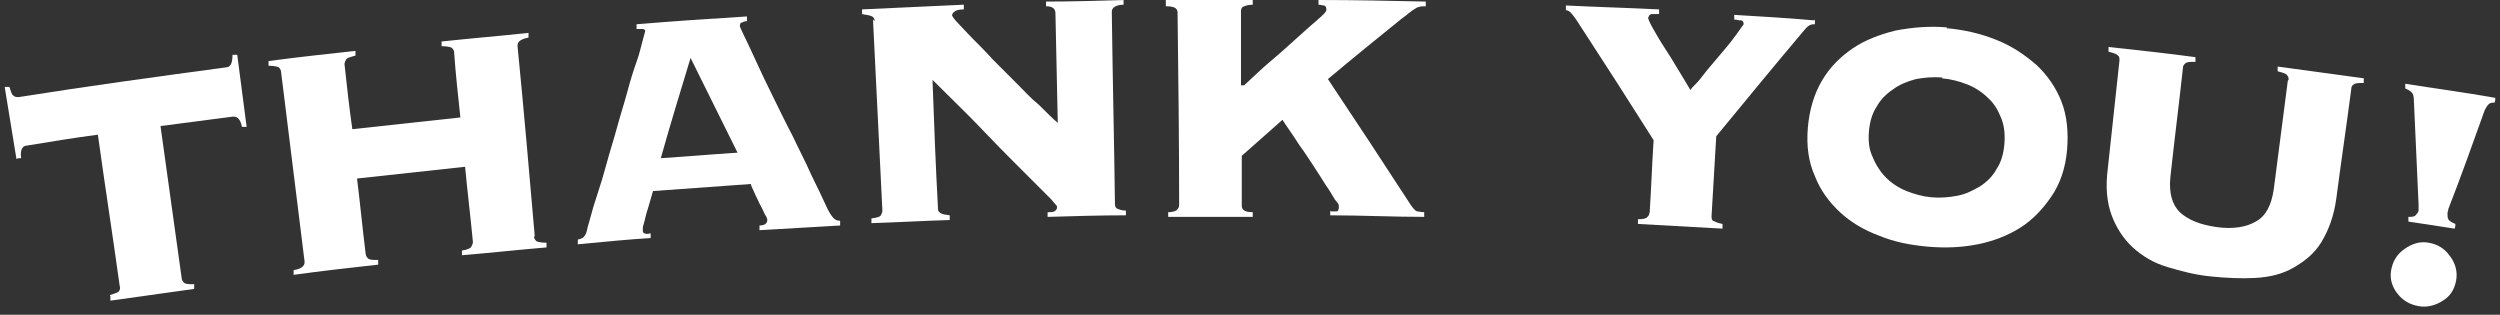 <?xml version="1.0" encoding="UTF-8"?>
<svg xmlns="http://www.w3.org/2000/svg" version="1.1" viewBox="0 0 319.3 40.2">
  <rect x="0" y="0" width="319.3" height="40.2" fill="#333333" stroke="none"/>
  <defs>
    <style>
      .cls-1 {
        fill: #fff;
      }
    </style>
  </defs>
  <!-- Generator: Adobe Illustrator 28.7.1, SVG Export Plug-In . SVG Version: 1.2.0 Build 142)  -->
  <g>
    <g id="_レイヤー_2">
      <g id="_レイヤー_2-2">
        <path class="cls-1" d="M14,37.7c.6-.2,1-.3,1.2-.5.1-.2.2-.4.1-.6-.9-6.5-1.9-12.9-2.8-19.4-3,.4-6.1.9-9.1,1.4-.3,0-.5.2-.6.4s-.2.6-.1,1.2c-.2,0-.4,0-.6.1-.5-3.1-1-6.1-1.5-9.2.2,0,.4,0,.6,0,.2.6.3,1,.5,1.1.2.2.4.2.7.2,8.8-1.4,17.6-2.6,26.5-3.8.3,0,.5-.2.6-.4s.2-.6.2-1.2c.2,0,.4,0,.6,0,.4,3.1.8,6.2,1.2,9.2-.2,0-.4,0-.6,0-.1-.6-.3-.9-.5-1.1-.2-.2-.4-.2-.7-.2-3.1.4-6.1.8-9.2,1.2.9,6.5,1.8,12.9,2.7,19.4,0,.2.1.4.3.6s.6.2,1.3.2c0,.2,0,.4,0,.6-3.6.5-7.2,1-10.7,1.5,0-.2,0-.4,0-.6h0Z"/>
        <path class="cls-1" d="M68.2,30.2c0,.2.1.4.3.6.2.1.6.2,1.3.2,0,.2,0,.4,0,.6-3.6.3-7.2.7-10.8,1,0-.2,0-.4,0-.6.7-.1,1.1-.3,1.2-.5.1-.2.2-.4.2-.6-.3-3.2-.7-6.4-1-9.6-4.6.5-9.2,1-13.8,1.5.4,3.2.7,6.4,1.1,9.6,0,.2.1.4.3.6s.6.2,1.3.2c0,.2,0,.4,0,.6-3.6.4-7.2.8-10.8,1.3,0-.2,0-.4,0-.6.7-.1,1-.3,1.2-.5s.2-.4.2-.6c-1-8.1-2-16.1-3-24.2,0-.2-.1-.4-.3-.6-.2-.1-.6-.2-1.3-.2,0-.2,0-.4,0-.6,3.7-.5,7.4-.9,11.1-1.3,0,.2,0,.4,0,.6-.7.2-1.1.3-1.2.5s-.2.4-.2.6c.3,2.8.6,5.5,1,8.3,4.6-.5,9.2-1,13.8-1.5-.3-2.8-.6-5.5-.8-8.3,0-.2-.1-.4-.3-.6-.2-.1-.6-.2-1.3-.2,0-.2,0-.4,0-.6,3.7-.4,7.4-.7,11.1-1.1v.6c-.6.1-1,.3-1.2.5-.2.2-.2.4-.2.6.8,8.1,1.5,16.2,2.2,24.3h0Z"/>
        <path class="cls-1" d="M82.1,29.4c0,.2,0,.3.2.4s.4.1.8,0c0,.2,0,.4,0,.6-3.1.2-6.2.5-9.3.8,0-.2,0-.4,0-.6.4-.1.7-.2.8-.4.2-.2.3-.5.4-.9,0-.2.2-.7.4-1.5.2-.8.5-1.8.9-3,.4-1.2.8-2.5,1.2-4s.9-3,1.3-4.5c.4-1.5.9-3,1.3-4.5.4-1.5.8-2.8,1.2-3.9s.6-2.1.8-2.8c.2-.7.3-1.1.3-1.1,0-.2-.1-.3-.4-.3s-.5,0-.7,0c0-.2,0-.4,0-.6,4.7-.4,9.4-.7,14.1-1,0,.2,0,.4,0,.6-.3,0-.5.1-.7.2-.2,0-.2.3-.2.5,0,0,.2.5.6,1.3.4.8.9,1.9,1.5,3.2.6,1.3,1.3,2.8,2.1,4.4.8,1.6,1.6,3.3,2.5,5,.8,1.7,1.7,3.4,2.4,5,.8,1.6,1.5,3.1,2.1,4.4.3.6.6,1,.8,1.2.2.2.5.3.8.3,0,.2,0,.4,0,.6-3.4.2-6.9.4-10.3.6,0-.2,0-.4,0-.6.7,0,1-.3,1-.7,0,0,0-.3-.3-.7-.2-.4-.4-.9-.7-1.4-.2-.5-.5-1-.7-1.5-.2-.5-.4-.8-.4-1-4.2.3-8.3.6-12.5.9-.3,1-.5,1.8-.7,2.4s-.3,1.1-.4,1.5-.2.6-.2.8c0,.2,0,.3,0,.4h0ZM94.2,19.5c-2-4-4-8.1-6-12.1-1.3,4.3-2.6,8.5-3.8,12.8,3.3-.2,6.6-.5,9.8-.7h0Z"/>
        <path class="cls-1" d="M111.7,2.7c0-.2,0-.4-.3-.6-.2-.1-.6-.2-1.3-.3,0-.2,0-.4,0-.6,4.3-.2,8.7-.4,13-.6,0,.2,0,.4,0,.6-.6,0-1,.1-1.2.3-.2.1-.3.3-.3.5,0,0,.2.4.7.9s1.1,1.2,1.9,2c.8.8,1.7,1.7,2.6,2.7,1,1,2,2,3,3,1,1,1.9,2,2.9,2.8.9.9,1.7,1.7,2.4,2.3-.1-4.7-.2-9.3-.3-14,0-.6-.4-.9-1.2-.9,0-.2,0-.4,0-.6,3.3,0,6.6-.1,9.9-.2,0,.2,0,.4,0,.6-.7,0-1.1.2-1.3.4-.2.2-.2.4-.2.6.1,8.1.3,16.3.4,24.4,0,.2,0,.4.2.6.2.1.6.3,1.2.3,0,.2,0,.4,0,.6-3.3,0-6.6.1-10,.2,0-.2,0-.4,0-.6.5,0,.8,0,1-.2.1-.1.2-.2.2-.4s0-.2-.2-.4c-.1-.1-.3-.4-.7-.8s-.9-.9-1.6-1.6c-.7-.7-1.6-1.6-2.8-2.8-1.2-1.2-2.6-2.6-4.3-4.4s-3.8-3.8-6.3-6.3c.2,5.5.4,11,.7,16.4,0,.2,0,.4.3.6s.6.2,1.2.3c0,.2,0,.4,0,.6-3.3.1-6.7.3-10,.4,0-.2,0-.4,0-.6.7-.1,1.1-.2,1.2-.4s.2-.4.2-.6c-.4-8.1-.8-16.2-1.2-24.4h0Z"/>
        <path class="cls-1" d="M170,27c.3,0,.6,0,.7,0,.2,0,.3-.2.3-.6s-.1-.4-.5-.9c-.3-.5-.7-1.2-1.2-1.9-.5-.8-1-1.6-1.6-2.5-.6-.9-1.1-1.7-1.7-2.5-.5-.8-1-1.5-1.4-2.1s-.7-1-.8-1.2c-1.7,1.5-3.5,3.1-5.2,4.6v6.3c0,.2,0,.4.2.6.2.2.6.3,1.2.3v.6c-3.6,0-7.2,0-10.8,0v-.6c.7,0,1.1-.2,1.2-.4.2-.2.2-.4.2-.6,0-8.1-.1-16.3-.2-24.4,0-.2,0-.4-.2-.6-.2-.2-.6-.3-1.3-.3V0c3.7,0,7.4,0,11.1,0v.6c-.7,0-1.1.2-1.3.3-.2.2-.2.4-.2.6,0,3.1,0,6.3,0,9.4h.4c1.1-1,2.2-2.1,3.4-3.1s2.4-2.1,3.4-3c1-.9,1.9-1.7,2.6-2.3.7-.6,1.1-1,1.1-1.2,0-.3,0-.5-.3-.6-.2,0-.4-.1-.7-.1V0c4.6,0,9.1.1,13.7.2,0,.2,0,.4,0,.6-.4,0-.7,0-.9.1-.2,0-.4.2-.6.3-.2.1-.4.3-.7.5-.2.2-.5.4-.9.7-3.1,2.5-6.3,5.1-9.4,7.7,3.6,5.4,7.1,10.7,10.6,16.1.3.4.5.7.8.8.2,0,.5.1.9.1,0,.2,0,.4,0,.6-4,0-8-.2-12-.2v-.6h0Z"/>
        <path class="cls-1" d="M231.8,2.5c0,.2,0,.4,0,.6-.3,0-.5,0-.8.2s-.4.4-.6.6c-3.8,4.5-7.5,9-11.2,13.5-.2,3.4-.4,6.8-.6,10.2,0,.2,0,.5.2.6s.6.3,1.2.4c0,.2,0,.4,0,.6-3.6-.2-7.2-.4-10.8-.6,0-.2,0-.4,0-.6.7,0,1.1-.1,1.2-.3.2-.1.2-.3.3-.6.2-3.1.3-6.1.5-9.2-3.1-4.9-6.3-9.9-9.5-14.8-.5-.8-.9-1.3-1.1-1.5-.2-.2-.4-.3-.6-.3,0-.2,0-.4,0-.6,4,.2,7.9.3,11.9.5,0,.2,0,.4,0,.6-.3,0-.6,0-.9,0s-.4.2-.5.5c0,.1.2.6.6,1.3.4.7.9,1.6,1.5,2.5.6.9,1.2,1.9,1.8,2.9.6,1,1.1,1.8,1.5,2.5.1-.2.4-.5.8-.9.4-.4.8-1,1.3-1.6.5-.6,1-1.2,1.6-1.9.6-.7,1.1-1.3,1.5-1.8s.8-1.1,1.1-1.5.5-.7.5-.7c0-.3-.1-.5-.4-.5-.3,0-.5-.1-.8-.1,0-.2,0-.4,0-.6,3.4.2,6.8.4,10.2.7h0Z"/>
        <path class="cls-1" d="M248.6,3.6c2.3.2,4.4.7,6.4,1.5s3.6,1.9,5.1,3.2c1.4,1.3,2.5,2.9,3.2,4.7.7,1.8.9,3.9.7,6.2-.2,2.3-.9,4.3-2,5.9-1.1,1.6-2.4,3-4,4-1.6,1-3.4,1.7-5.4,2.1s-4.1.5-6.4.3c-2.2-.2-4.3-.6-6.2-1.4-1.9-.7-3.6-1.7-5-3-1.4-1.3-2.5-2.8-3.2-4.6-.8-1.8-1.1-3.8-.9-6.2.2-2.3.8-4.3,1.8-6s2.3-3,3.9-4.1c1.6-1.1,3.5-1.8,5.5-2.3,2.1-.4,4.3-.6,6.6-.4h0ZM248.1,9.9c-1.2-.1-2.3,0-3.4.2-1.1.3-2.1.7-2.9,1.3-.9.6-1.6,1.3-2.1,2.2-.6.9-.9,2-1,3.2-.1,1.2,0,2.3.5,3.3.4,1,1,1.9,1.7,2.6.7.7,1.6,1.3,2.6,1.7,1,.4,2.1.7,3.2.8s2.3,0,3.3-.2c1.1-.2,2-.7,2.9-1.2.9-.6,1.6-1.3,2.1-2.2.6-.9.9-2,1-3.2s0-2.3-.4-3.3c-.4-1-.9-1.9-1.7-2.6-.7-.7-1.6-1.3-2.6-1.7-1-.4-2.1-.7-3.3-.8h0Z"/>
        <path class="cls-1" d="M292.3,10.2c0-.2,0-.4-.2-.6-.1-.2-.5-.3-1.2-.5,0-.2,0-.4,0-.6,3.7.5,7.4,1,11,1.5,0,.2,0,.4,0,.6-.7,0-1.1,0-1.3.2-.2.1-.3.3-.3.6-.6,4.6-1.3,9.3-1.9,13.9-.3,2.3-1,4.1-1.9,5.6s-2.2,2.5-3.6,3.3-3,1.2-4.9,1.3c-1.8.1-3.7,0-5.7-.2-2-.2-3.8-.7-5.5-1.2s-3.2-1.4-4.4-2.5c-1.2-1.1-2.1-2.5-2.7-4.1-.6-1.6-.8-3.6-.5-5.9.5-4.7,1-9.3,1.5-13.9,0-.2,0-.5-.2-.6-.1-.2-.5-.3-1.2-.5,0-.2,0-.4,0-.6,3.7.4,7.4.8,11.1,1.3,0,.2,0,.4,0,.6-.7,0-1.1,0-1.3.2s-.3.3-.3.6c-.5,4.6-1.1,9.3-1.6,13.9-.2,2,.2,3.5,1.2,4.5,1.1,1,2.6,1.6,4.7,1.9,2.1.3,3.8,0,5-.7,1.3-.7,2-2.1,2.3-4.1.6-4.6,1.2-9.3,1.8-13.9h0Z"/>
        <path class="cls-1" d="M318.8,13.1c-.3,0-.6,0-.8.1s-.5.5-.7,1c-1.5,4.2-3,8.4-4.6,12.5,0,0,0,.2-.1.4,0,.2,0,.3,0,.4,0,.1,0,.3.1.5.1.2.4.4.9.6,0,.2,0,.4-.1.6-2-.3-3.9-.6-5.9-.9,0-.2,0-.4,0-.6.5,0,.8,0,1-.3.2-.2.3-.4.3-.5,0-.1,0-.2,0-.4,0-.2,0-.3,0-.4-.2-4.4-.4-8.9-.6-13.3,0-.5-.1-.9-.4-1.1-.2-.2-.5-.3-.7-.4,0-.2,0-.4,0-.6,3.8.6,7.6,1.1,11.5,1.8,0,.2,0,.4-.1.6h0ZM310.2,31c1.1.2,2,.7,2.7,1.7.7.9,1,2,.8,3.1s-.7,2-1.7,2.6c-.9.6-2,.9-3.1.7-1.1-.2-2-.7-2.7-1.6-.7-.9-1-1.9-.8-3,.2-1.1.7-2,1.7-2.7s2-1,3.1-.8h0Z"/>
      </g>
    </g>
  </g>
</svg>